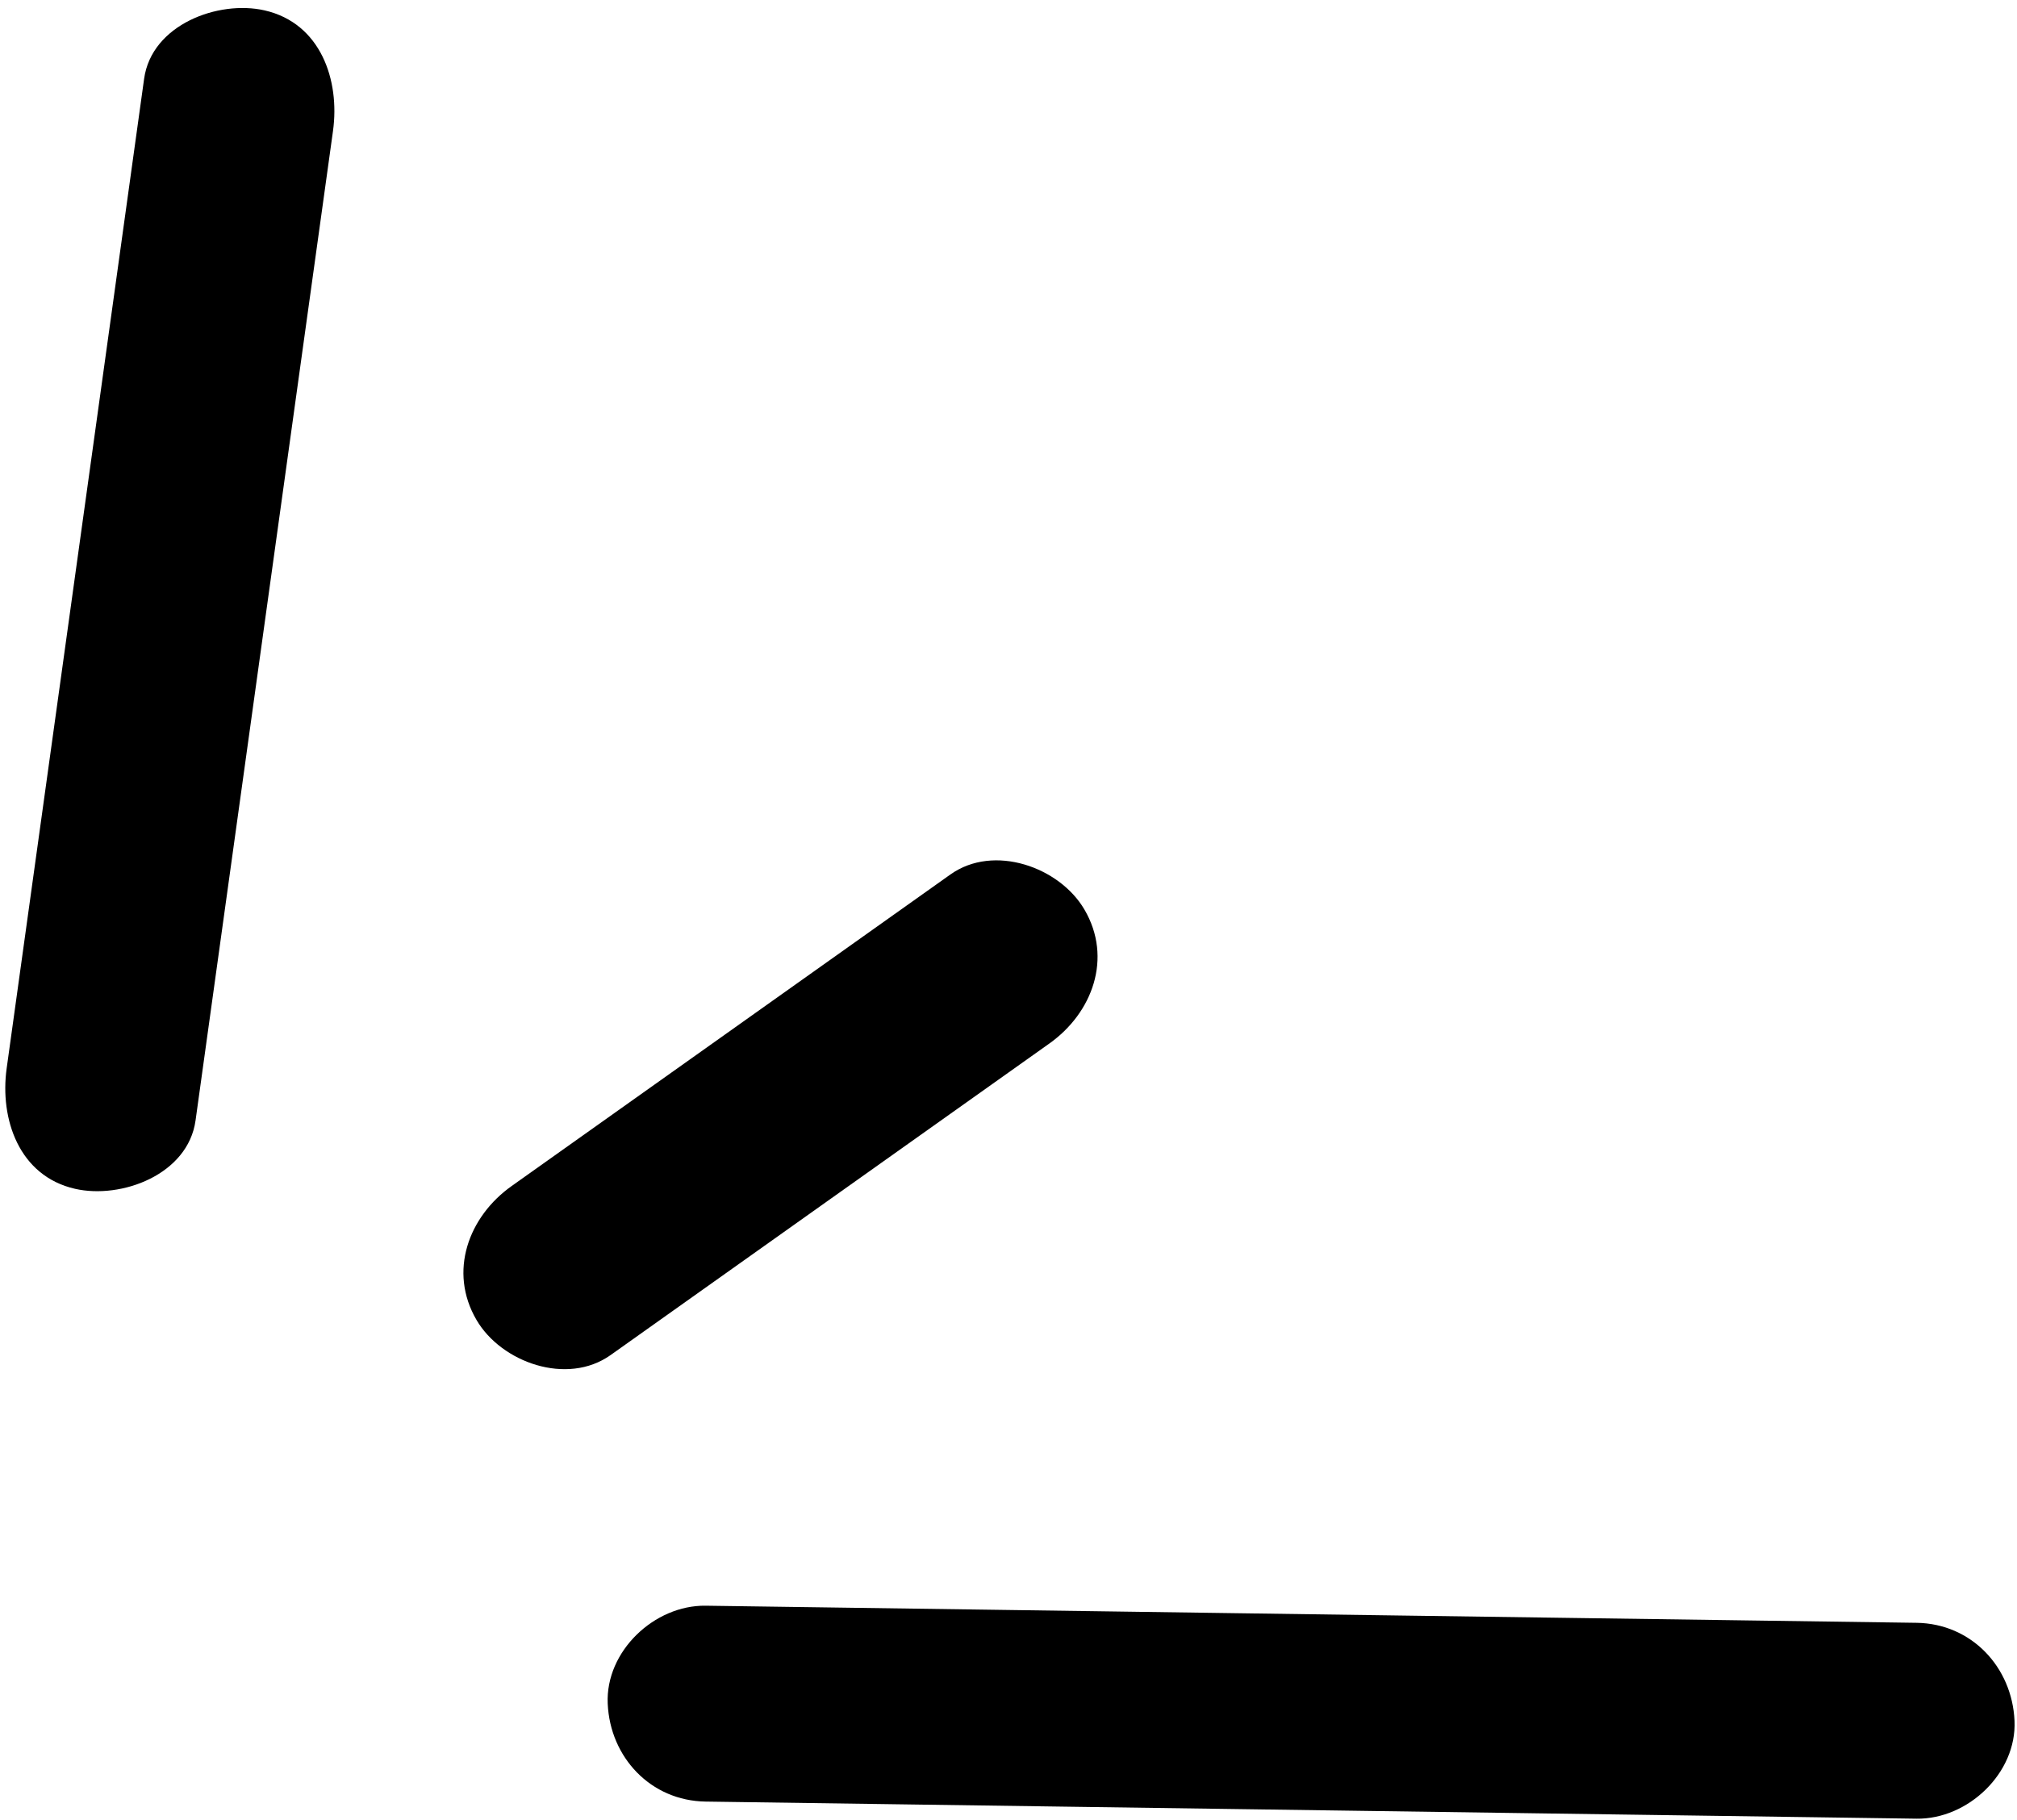 <?xml version="1.0" encoding="UTF-8" standalone="no"?><svg xmlns="http://www.w3.org/2000/svg" xmlns:xlink="http://www.w3.org/1999/xlink" fill="#000000" height="278.7" preserveAspectRatio="xMidYMid meet" version="1" viewBox="150.1 64.6 308.9 278.7" width="308.9" zoomAndPan="magnify"><g fill="#000000" id="change1_1"><path d="M180.05,236.2c7.02-50.52,14.04-101.04,21.05-151.56c1.07-7.74-1.87-16.49-10.48-18.45 c-7.06-1.61-17.3,2.16-18.45,10.48c-7.02,50.52-14.04,101.04-21.05,151.56c-1.07,7.74,1.87,16.49,10.48,18.45 C168.67,248.29,178.9,244.51,180.05,236.2L180.05,236.2z"/><path d="M243.6,272.15c22.4-15.91,44.8-31.81,67.2-47.72c6.6-4.68,9.73-13.09,5.38-20.52 c-3.81-6.52-13.88-10.1-20.52-5.38c-22.4,15.91-44.8,31.81-67.2,47.72c-6.6,4.68-9.73,13.09-5.38,20.52 C226.89,273.29,236.96,276.86,243.6,272.15L243.6,272.15z"/><path d="M258.17,340.53c61.82,0.87,123.64,1.75,185.45,2.62c7.85,0.11,15.36-6.98,15-15c-0.37-8.22-6.59-14.88-15-15 c-61.82-0.87-123.64-1.75-185.45-2.62c-7.85-0.11-15.36,6.98-15,15C243.53,333.75,249.75,340.41,258.17,340.53L258.17,340.53z"/></g></svg>